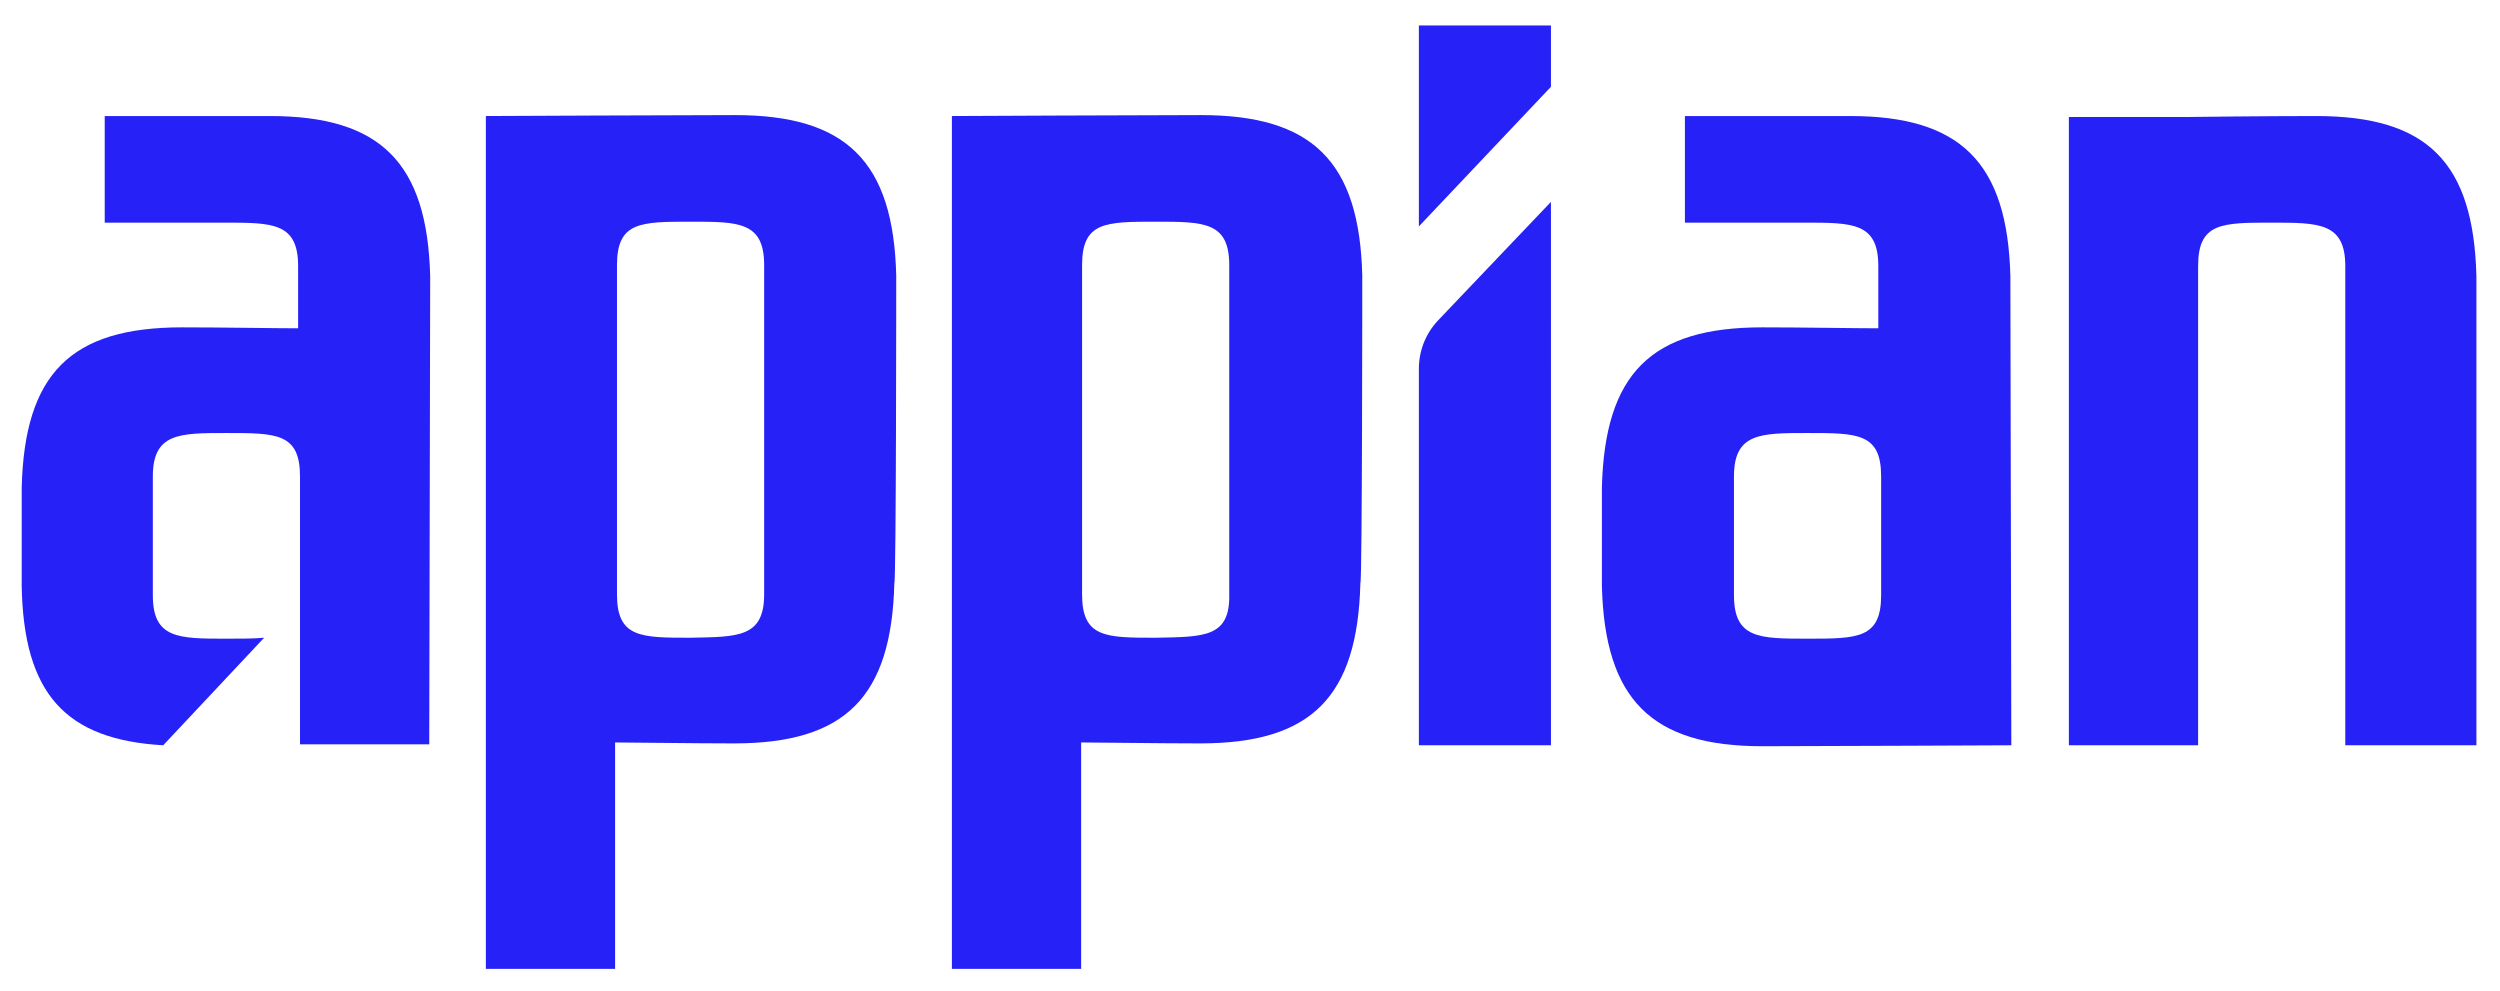 <svg xmlns="http://www.w3.org/2000/svg" xmlns:xlink="http://www.w3.org/1999/xlink" id="Layer_2" x="0px" y="0px" viewBox="0 0 265 105" style="enable-background:new 0 0 265 105;" xml:space="preserve"><style type="text/css">	.st0{fill:#2621F6;}</style><g>	<path class="st0" d="M152.4,34c-1.3,1.4-2,3.2-2,5.1V79h14V21.4L152.4,34z"></path>	<polygon class="st0" points="150.4,2.7 150.4,24 164.4,9.2 164.4,2.7  "></polygon>	<path class="st0" d="M144.4,29.2L144.4,29.2c-0.3-12.1-5.3-17-17.1-17c-5.5,0-26.4,0.1-26.4,0.1v90.4h13.7v-24  c2.2,0,8.2,0.1,12.6,0.1c11.8,0,16.7-4.9,17-17h0C144.4,61.6,144.4,29.5,144.4,29.2z M122.5,67.6c-5.3,0-7.8,0-7.8-4.6V28.1  c0-4.6,2.5-4.6,7.8-4.6c5.1,0,7.8,0,7.8,4.6V63C130.4,67.6,127.6,67.5,122.5,67.6z"></path>	<path class="st0" d="M95,29.2L95,29.2c-0.3-12.1-5.3-17-17.1-17c-5.5,0-26.4,0.1-26.4,0.1v90.4h13.7v-24c2.2,0,8.2,0.1,12.6,0.1  c11.8,0,16.7-4.9,17-17h0C95,61.6,95,29.5,95,29.2z M73.2,67.6c-5.3,0-7.8,0-7.8-4.6V28.1c0-4.6,2.5-4.6,7.8-4.6  c5.1,0,7.8,0,7.8,4.6V63C81,67.6,78.2,67.5,73.2,67.6z"></path>	<path class="st0" d="M248.6,79V28.2c0-4.6-2.8-4.6-7.8-4.6c-5.3,0-7.8,0-7.8,4.6V79h-13.7V12.4H232c0,0,8-0.1,13.5-0.1  c11.8,0,16.7,4.9,17,17h0c0,0.3,0,49.7,0,49.7H248.6z"></path>	<path class="st0" d="M213.1,29.3c-0.3-12.1-5.3-17-17-17c-0.6,0-13.1,0-17.5,0l0,11.3c12.9,0,12.1,0,12.7,0c5.1,0,7.8,0,7.8,4.6  v6.6c-2.4,0-8.1-0.1-12.3-0.1c-11.8,0-16.7,4.9-17,17h0c0,0.3,0,10.1,0,10.4h0c0.3,12.1,5.3,17,17,17c5.5,0,26.4-0.1,26.4-0.1  L213.1,29.3z M199.4,63.1c0,4.6-2.5,4.6-7.8,4.6c-5.1,0-7.8,0-7.8-4.6V50.5c0-4.6,2.8-4.6,7.8-4.6c5.3,0,7.8,0,7.8,4.6V63.1z"></path>	<path class="st0" d="M45.6,29.3c-0.3-12.1-5.3-17-17-17c-0.6,0-17.5,0-17.5,0l0,11.3c0,0,12.1,0,12.7,0c5.1,0,7.8,0,7.8,4.6v6.6  c-2.4,0-8.1-0.1-12.3-0.1c-11.8,0-16.7,4.9-17,17h0c0,0.3,0,10.1,0,10.4h0C2.5,73.5,6.9,78.4,17.3,79l10.7-11.4  c-1.1,0.1-2.4,0.1-4,0.1c-5.1,0-7.8,0-7.8-4.6V50.5c0-4.6,2.8-4.6,7.8-4.6c5.3,0,7.8,0,7.8,4.6v28.4c0.5,0,13.7,0,13.7,0L45.6,29.3  z"></path></g></svg>